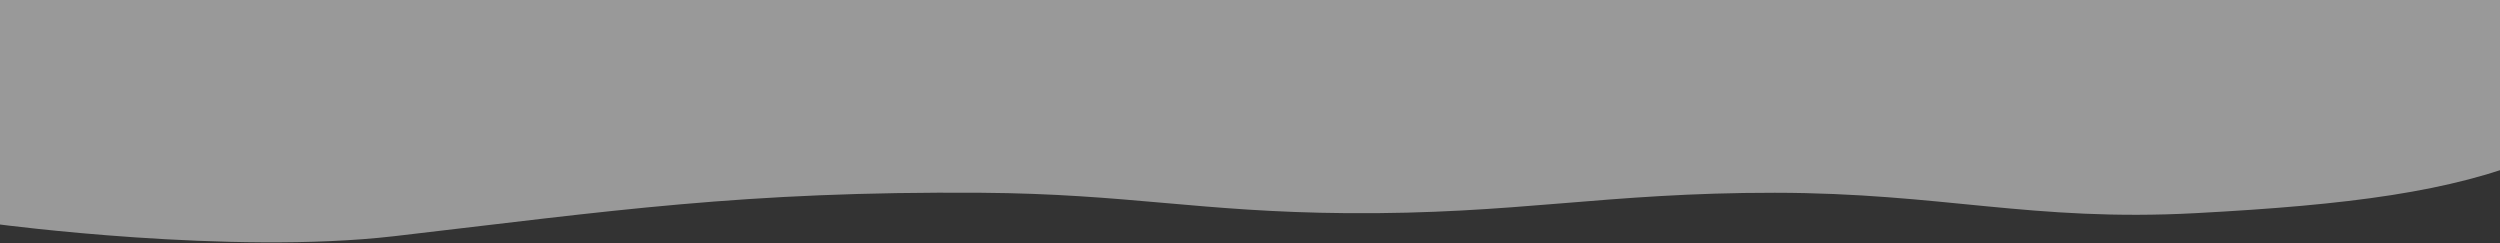 <?xml version="1.0" encoding="UTF-8"?> <svg xmlns="http://www.w3.org/2000/svg" width="1900" height="185" viewBox="0 0 1900 185" fill="none"><rect x="0" y="0" width="1900" height="185" fill="#333333" stroke="none"/> <path d="M1999.39 49C2035.59 24.43 2109 0 2109 0L-1 -1V170.5C-1 170.5 175.635 193.904 299.608 179.5C465.05 160.278 564.721 145.227 745.733 146.5C856.565 147.279 912.544 161.124 1023.36 162C1152.52 163.021 1219.65 146.393 1348.86 146.5C1475.87 146.605 1544.18 168.636 1668.62 162C1785.49 155.767 1862.99 145.768 1927.1 119.5C1977.41 98.889 1965.78 71.811 1999.39 49Z" fill="white" fill-opacity="0.5"></path> </svg> 